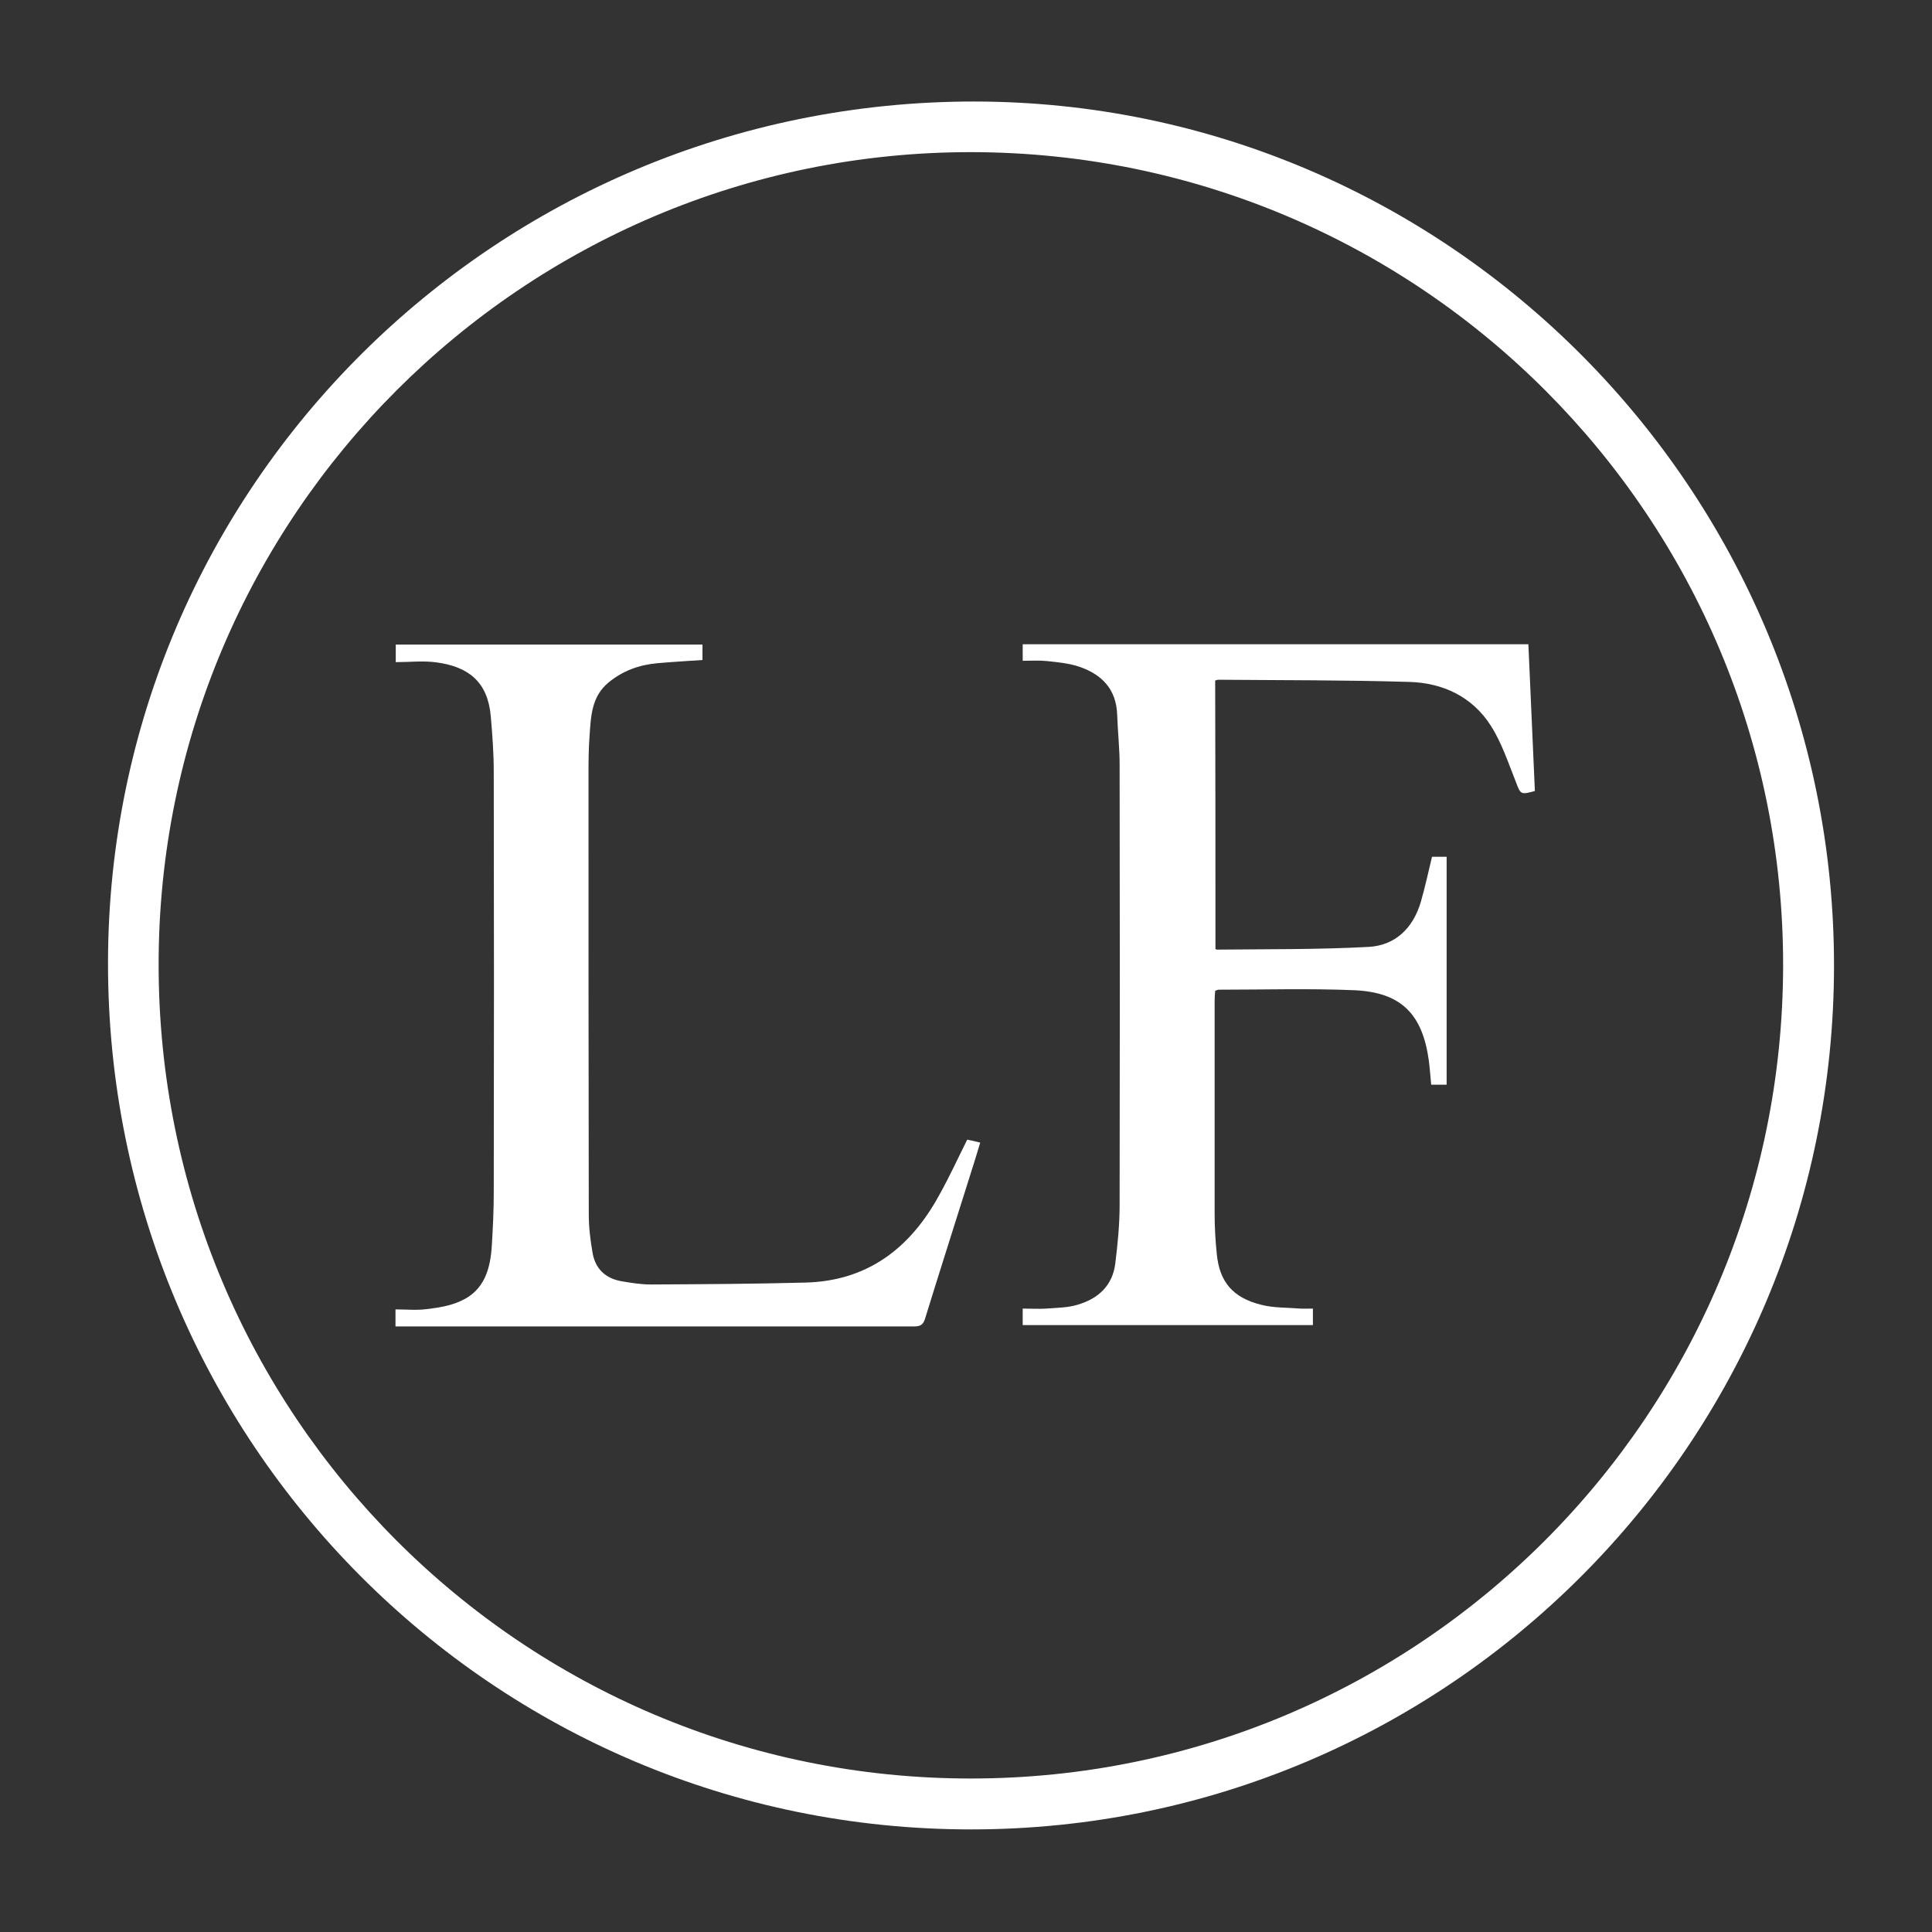 <?xml version="1.0" encoding="UTF-8"?> <!-- Generator: Adobe Illustrator 24.0.0, SVG Export Plug-In . SVG Version: 6.00 Build 0) --> <svg xmlns="http://www.w3.org/2000/svg" xmlns:xlink="http://www.w3.org/1999/xlink" version="1.1" id="Layer_1" x="0px" y="0px" viewBox="0 0 713.7 713.7" style="enable-background:new 0 0 713.7 713.7;" xml:space="preserve"><rect x="0" y="0" width="713.7" height="713.7" fill="#333333" stroke="none"/> <style type="text/css"> .st0{display:none;fill:#FFFFFF;stroke:#000000;stroke-miterlimit:10;} .st1{fill:#FFFFFF;} </style> <g> <circle class="st0" cx="358.6" cy="356.7" r="316.4"></circle> <path class="st1" d="M677.5,356.8c-0.1,176.2-142.8,319-318.8,319c-176.5,0-319-143.2-318.8-320.2C40.1,179.7,183.3,37.4,360,37.5 C535,37.7,677.6,181.1,677.5,356.8z M358.6,657c165.6,0,299.8-134.2,300.1-300.1c0.3-165.8-134-300.5-299.9-300.7 C193.3,56.1,58.6,190.6,58.6,356.2C58.5,522.5,192.7,657,358.6,657z"></path> <path class="st1" d="M449,350.5c0.2,0.2,0.3,0.3,0.4,0.3c18.7-0.2,37.4,0,56.1-1c9.8-0.5,16.4-6.8,19.3-16.4 c1.6-5.5,2.8-11.1,4.2-16.9c1.6,0,3.4,0,5.4,0c0,28.1,0,56,0,84.2c-1.8,0-3.5,0-5.7,0c-0.3-3-0.5-6-0.9-9.1 c-2.4-17.1-10.3-25-27.4-25.8c-16.7-0.7-33.5-0.2-50.2-0.2c-0.3,0-0.7,0.2-1.3,0.4c-0.1,1.2-0.2,2.4-0.2,3.6c0,26.4,0,52.7,0,79.1 c0,4.9,0.3,9.7,0.8,14.6c1,10.2,5.9,16.1,16.4,18.7c4.6,1.2,9.6,1,14.4,1.4c1.5,0.1,2.9,0,4.7,0c0,2.2,0,4,0,6.1 c-35.6,0-71.3,0-107.2,0c0-1.8,0-3.6,0-6.1c2.9,0,5.8,0.2,8.8,0c3.8-0.3,7.8-0.3,11.4-1.4c7.6-2.2,13-7,14-15.3 c0.9-7.2,1.6-14.4,1.6-21.6c0.1-54.2,0.1-108.5,0-162.7c0-6.1-0.7-12.2-0.9-18.3c-0.3-9.6-5.8-15.1-14.3-17.9 c-3.7-1.2-7.8-1.6-11.7-2c-2.8-0.3-5.7-0.1-8.9-0.1c0-2.1,0-4,0-6.1c62.1,0,124.3,0,186.8,0c0.8,18.2,1.6,36.2,2.4,54.2 c-5.3,1.5-5.3,1.2-7-3.3c-2.8-7-5.2-14.4-9.2-20.7c-6.9-10.9-17.9-16-30.4-16.3c-23.4-0.7-46.9-0.6-70.4-0.8 c-0.2,0-0.5,0.1-1.1,0.3C449,284.3,449,317.5,449,350.5z"></path> <path class="st1" d="M357.3,421c1.5,0.3,3,0.6,4.8,1.1c-1.3,4.4-2.6,8.5-3.9,12.6c-5.5,17.5-11.1,35-16.5,52.5 c-0.8,2.6-2.2,2.8-4.4,2.8c-22.1,0-44.2,0-66.3,0c-40.1,0-80.2,0-120.2,0c-1.5,0-3,0-4.7,0c0-2.2,0-4,0-6.3c3.9,0,7.8,0.4,11.5-0.1 c4.3-0.5,8.7-1.2,12.6-3c8.8-3.9,11-12,11.5-20.7c0.4-6.5,0.7-13,0.7-19.5c0.1-51.7,0.1-103.5,0-155.2c0-6.9-0.5-13.7-1.1-20.6 c-1.1-12.6-8.1-18.3-20-19.9c-4.9-0.7-9.9-0.1-15.1-0.1c0-2.6,0-4.4,0-6.5c37.7,0,75.4,0,113.3,0c0,1.9,0,3.7,0,5.7 c-5.6,0.4-11.2,0.7-16.7,1.2c-6.7,0.6-12.8,2.8-18.1,7.2c-6.2,5.2-6.4,12.4-6.9,19.5c-0.4,5.1-0.4,10.2-0.4,15.4 c0,53.9,0,107.7,0.1,161.6c0,4.7,0.6,9.5,1.4,14.1c1,5.9,4.8,9.5,10.7,10.5c3.5,0.6,7.2,1.2,10.8,1.2c19-0.1,37.9-0.2,56.9-0.7 c23.1-0.5,39-12.7,49.7-32.4C350.7,434.8,353.8,428,357.3,421z"></path> </g> </svg> 